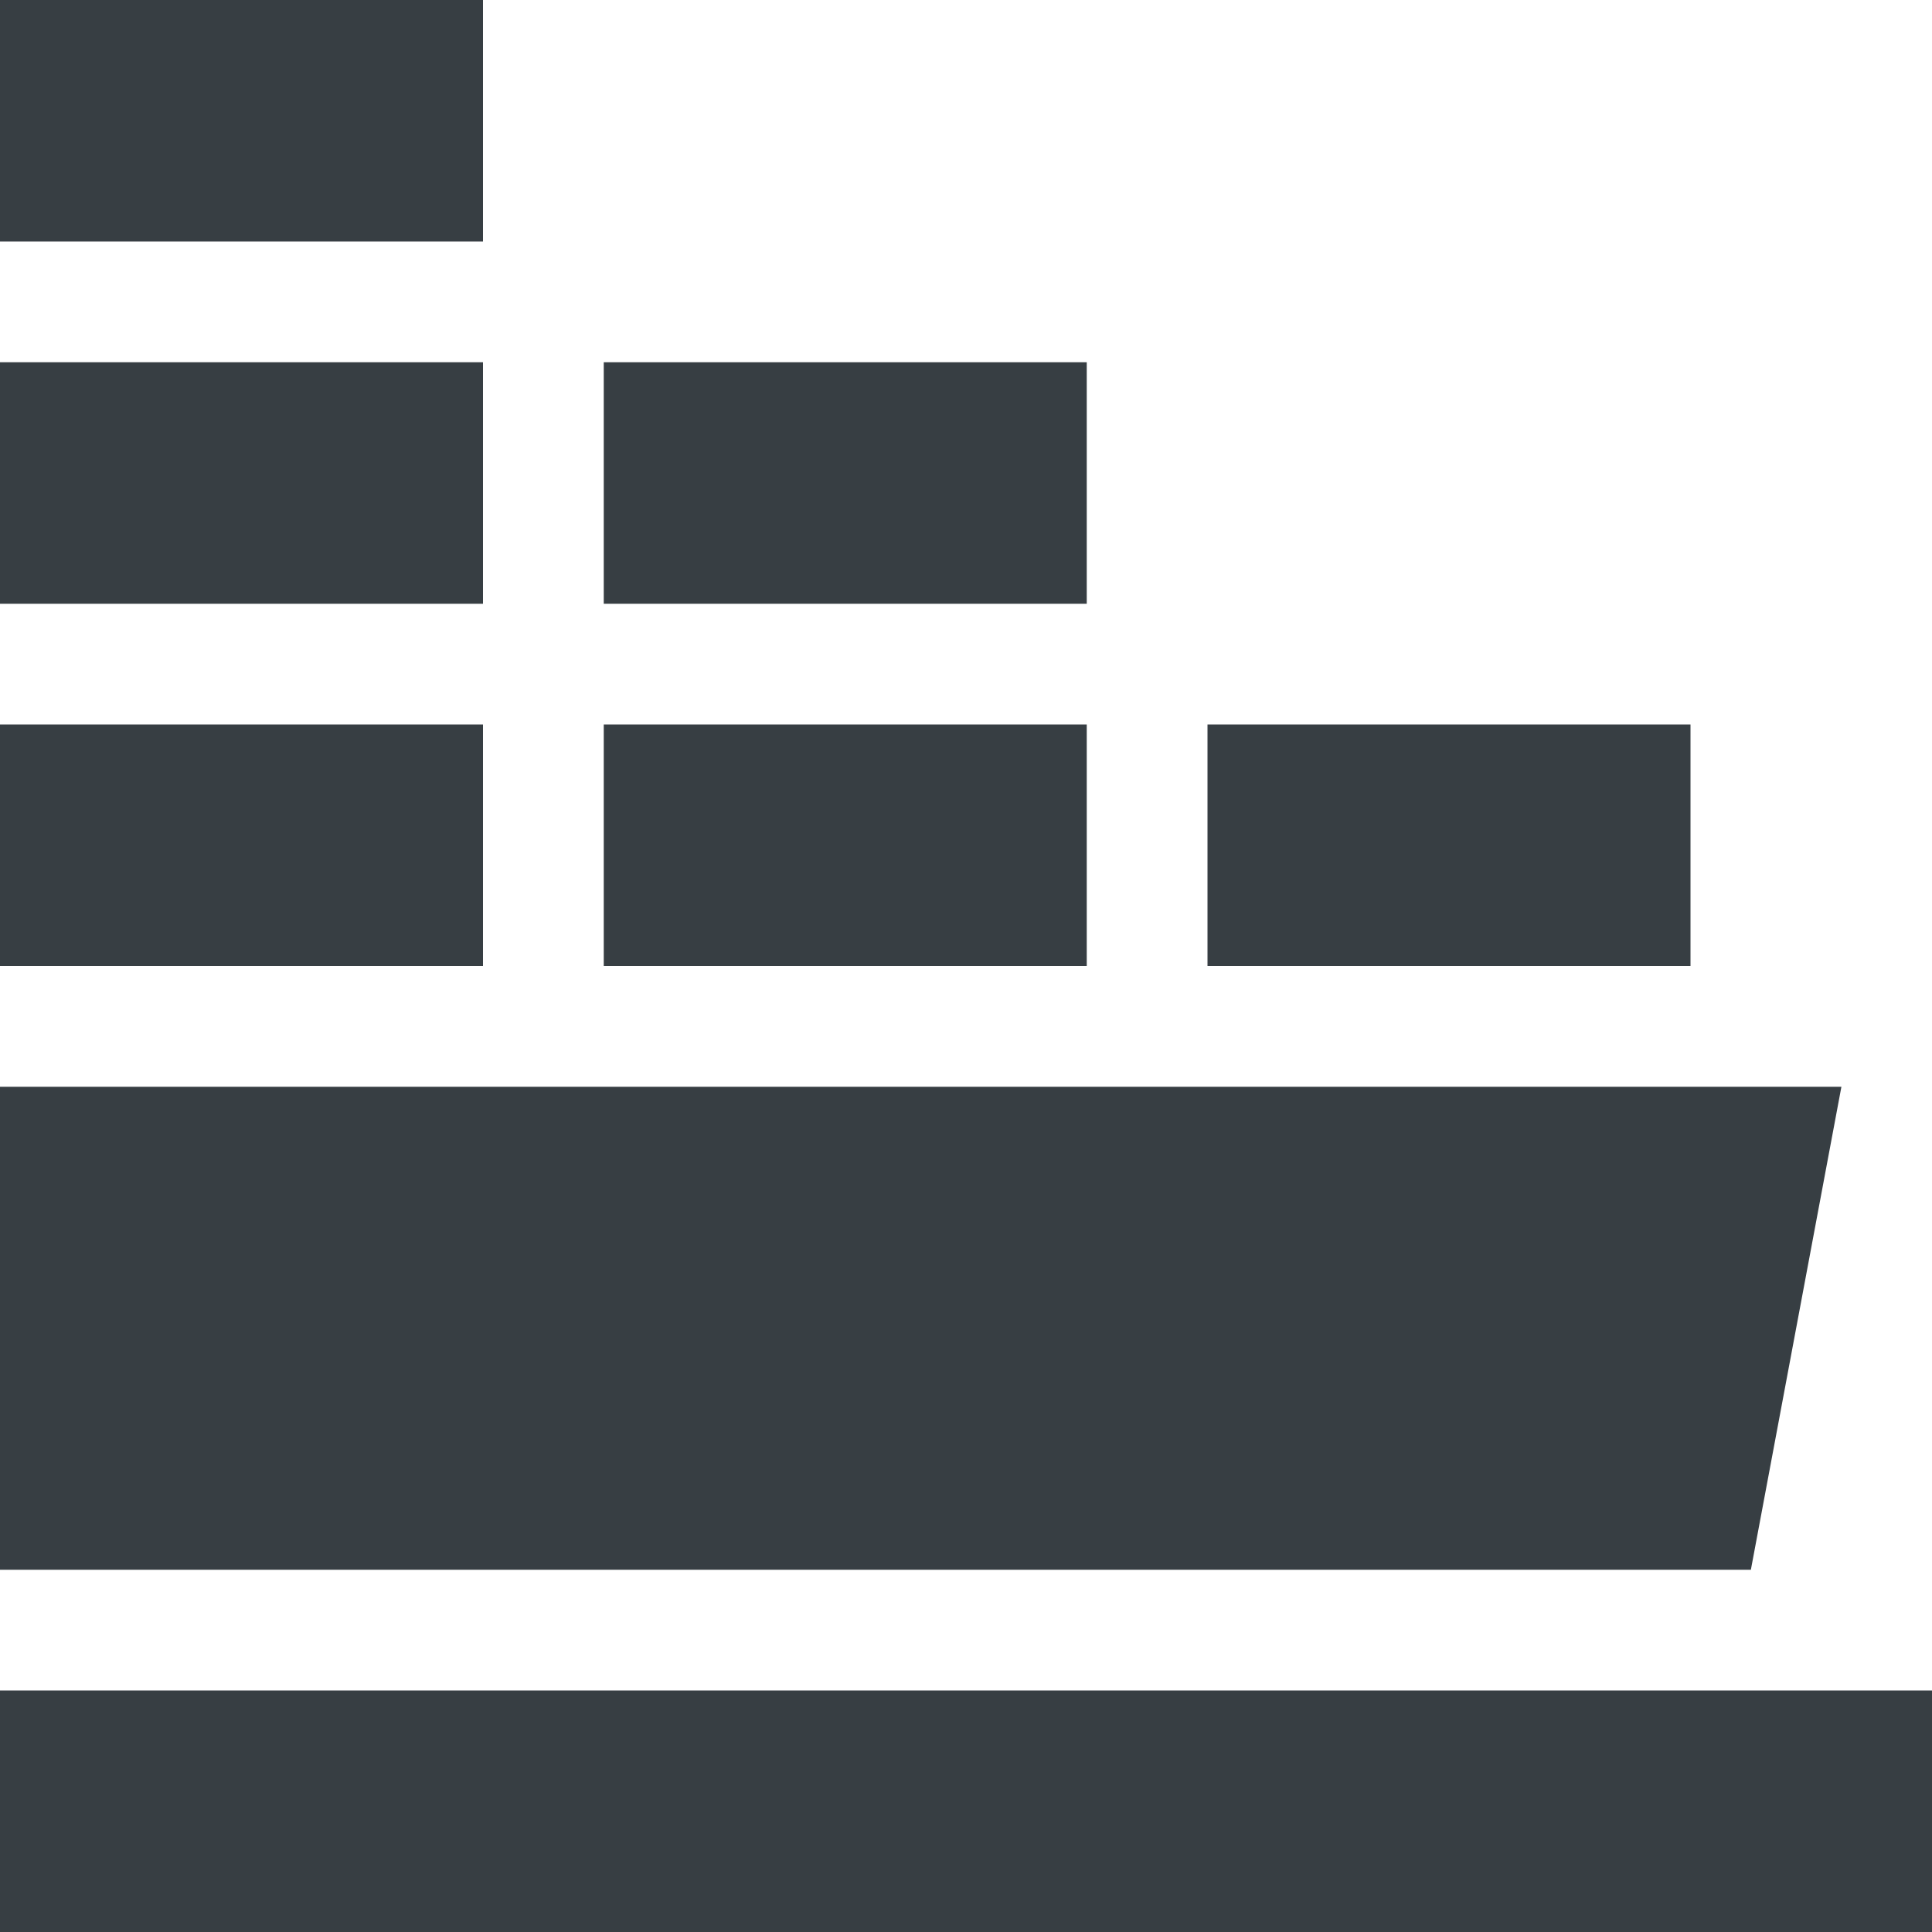 <?xml version="1.0" encoding="UTF-8"?>
<svg xmlns="http://www.w3.org/2000/svg" width="80" height="80" viewBox="0 0 80 80" fill="none">
  <g clip-path="url(#clip0_1_6148)">
    <path d="M0 65V45L76.249 45L72.5 65H0Z" fill="#373E43"></path>
  </g>
  <path d="M0 80L-4.37114e-07 70L80 70L80 80L0 80Z" fill="#373E43"></path>
  <path d="M50 40L50 30L70 30L70 40L50 40Z" fill="#373E43"></path>
  <path d="M25 40L25 30L45 30L45 40L25 40Z" fill="#373E43"></path>
  <path d="M25 25L25 15L45 15L45 25L25 25Z" fill="#373E43"></path>
  <path d="M0 40L-4.37114e-07 30L20 30L20 40L0 40Z" fill="#373E43"></path>
  <path d="M0 25L-4.37114e-07 15L20 15L20 25L0 25Z" fill="#373E43"></path>
  <path d="M0 10L-4.37114e-07 4.76838e-07L20 1.39077e-05L20 10L0 10Z" fill="#373E43"></path>
  <defs>
    <clipPath id="clip0_1_6148">
      <rect width="80" height="80" fill="white"></rect>
    </clipPath>
  </defs>
</svg>
